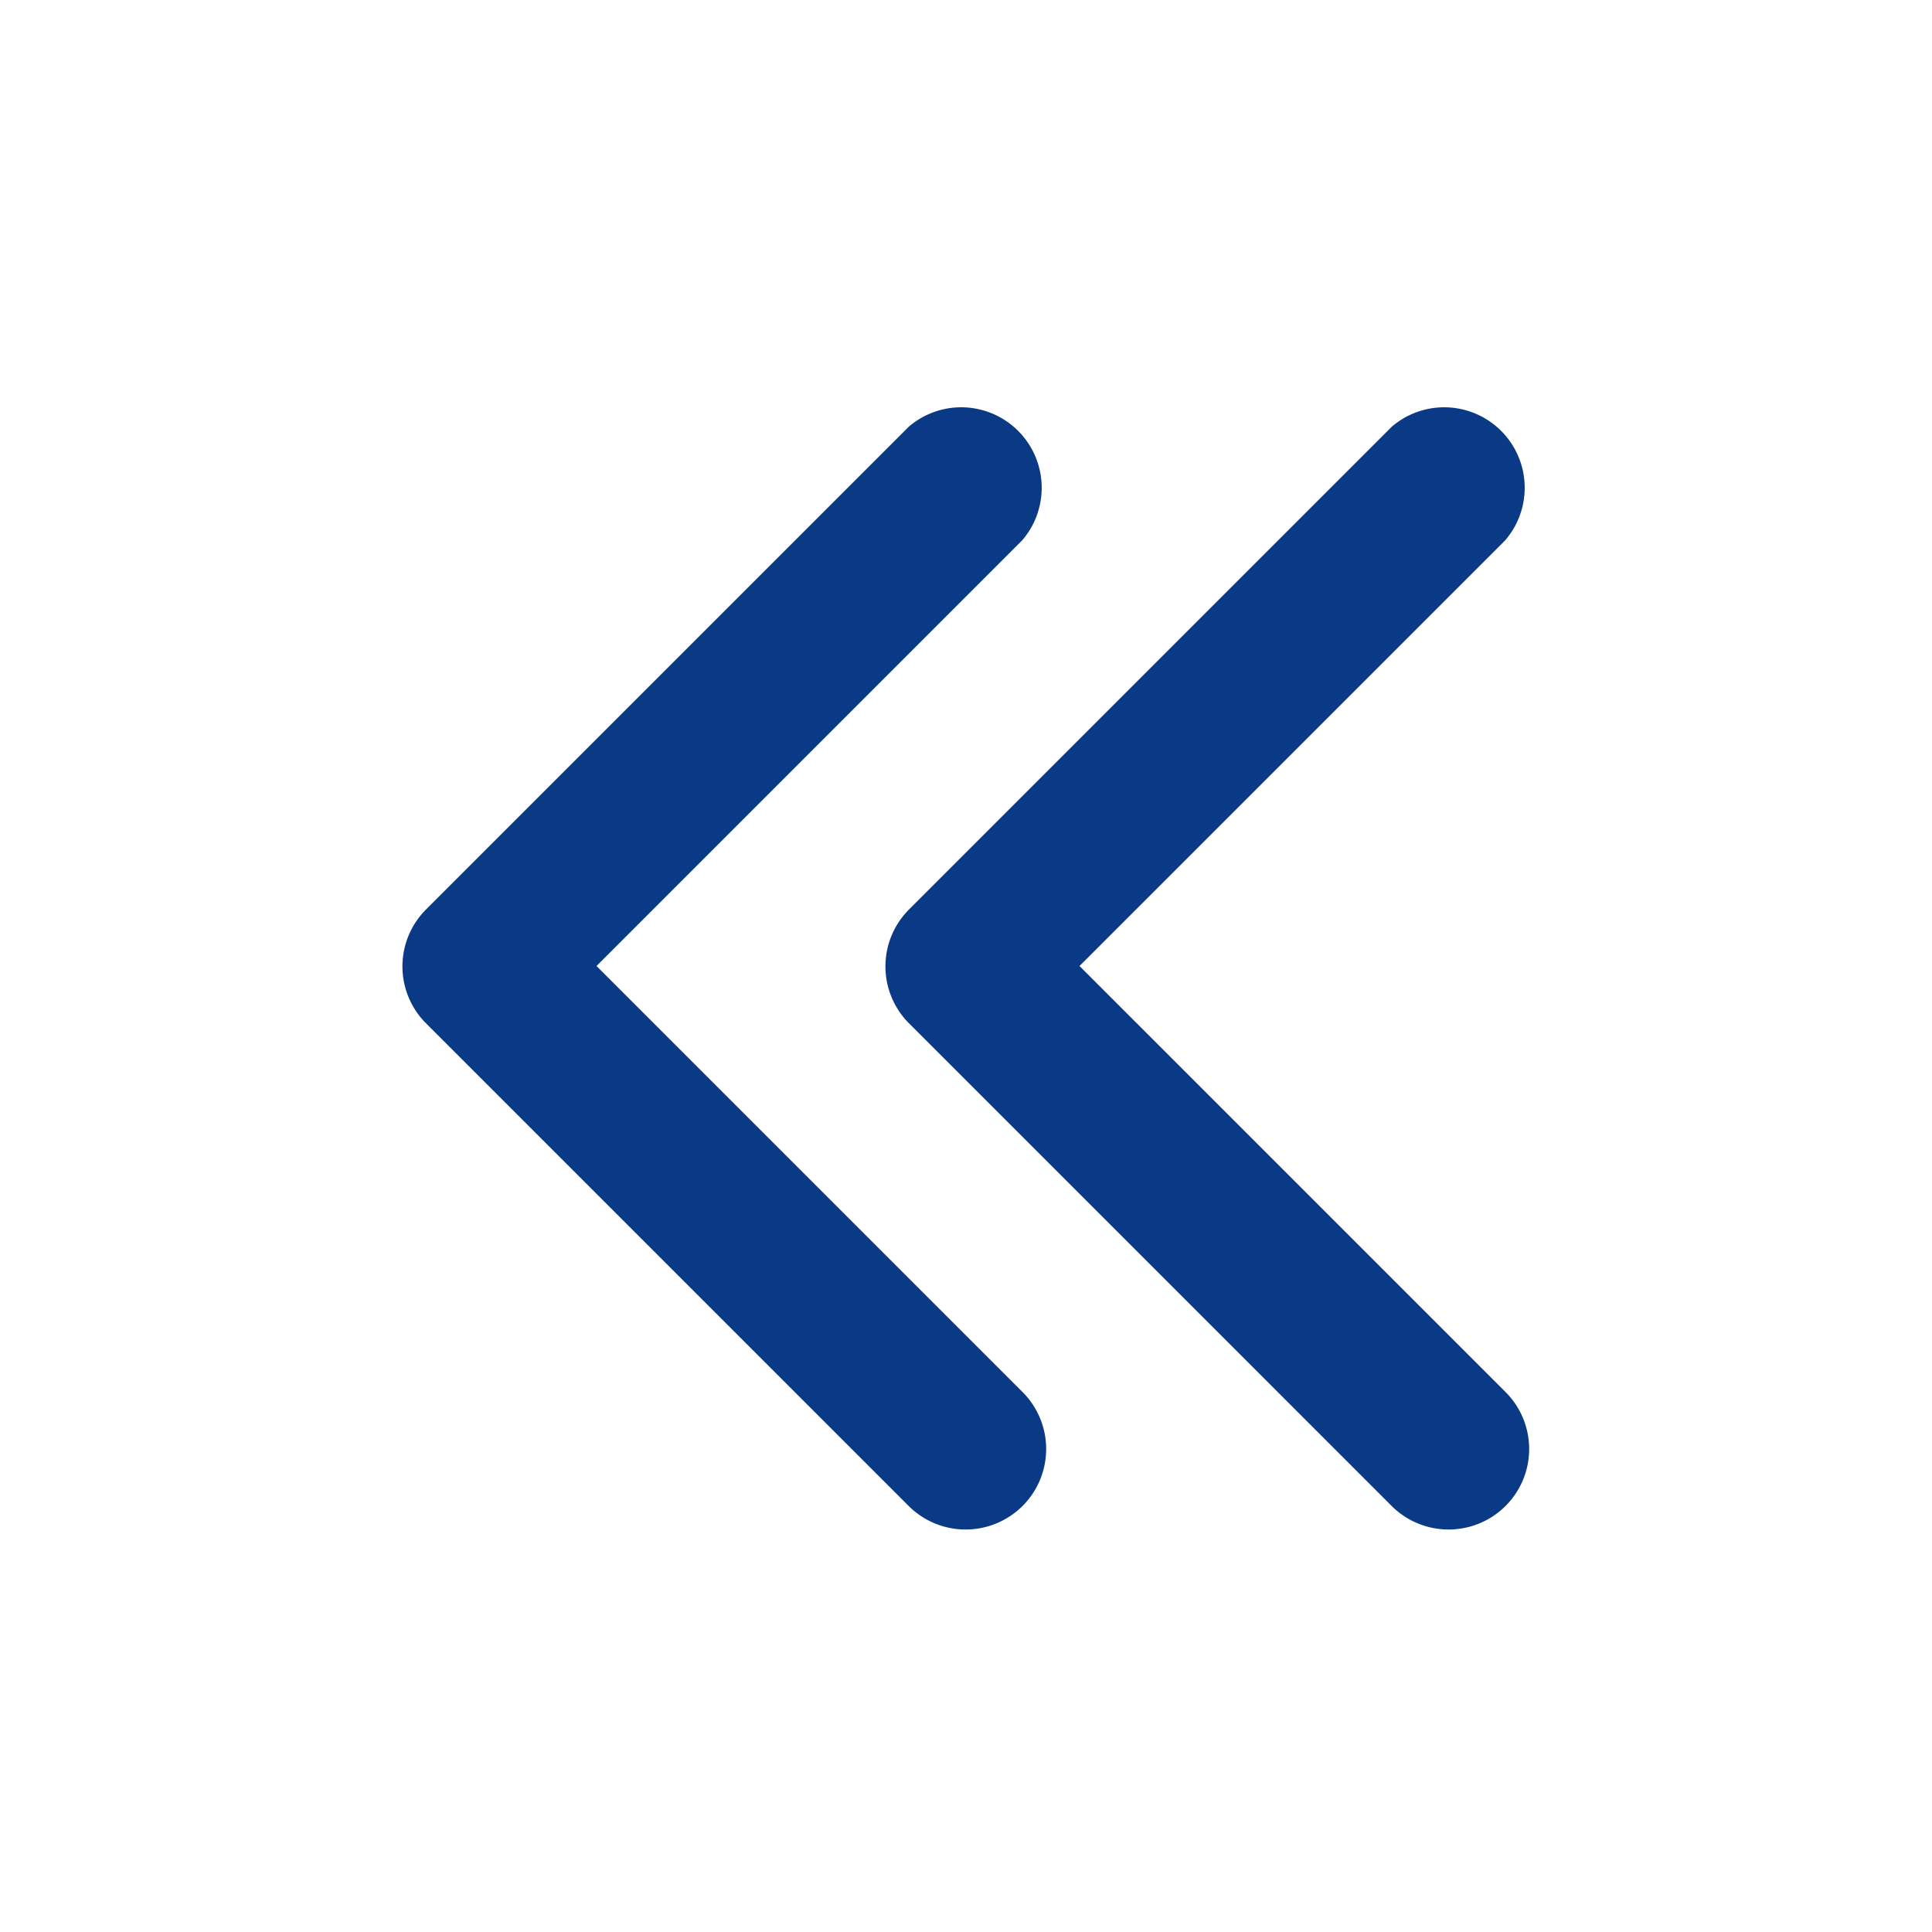<svg xmlns="http://www.w3.org/2000/svg" version="1.1" xmlns:xlink="http://www.w3.org/1999/xlink" width="512" height="512" x="0" y="0" viewBox="0 0 24 24" style="enable-background:new 0 0 512 512" xml:space="preserve" class=""><g><g data-name="20"><path d="M12 19a1 1 0 0 1-.71-.29l-6-6a1 1 0 0 1 0-1.41l6-6a1 1 0 0 1 1.41 1.41L7.41 12l5.29 5.29A1 1 0 0 1 12 19z" fill="#0a3985" opacity="1" data-original="#000000" class=""></path><path d="M18 19a1 1 0 0 1-.71-.29l-6-6a1 1 0 0 1 0-1.41l6-6a1 1 0 0 1 1.41 1.41L13.41 12l5.29 5.29A1 1 0 0 1 18 19z" fill="#0a3985" opacity="1" data-original="#000000" class=""></path></g></g></svg>
